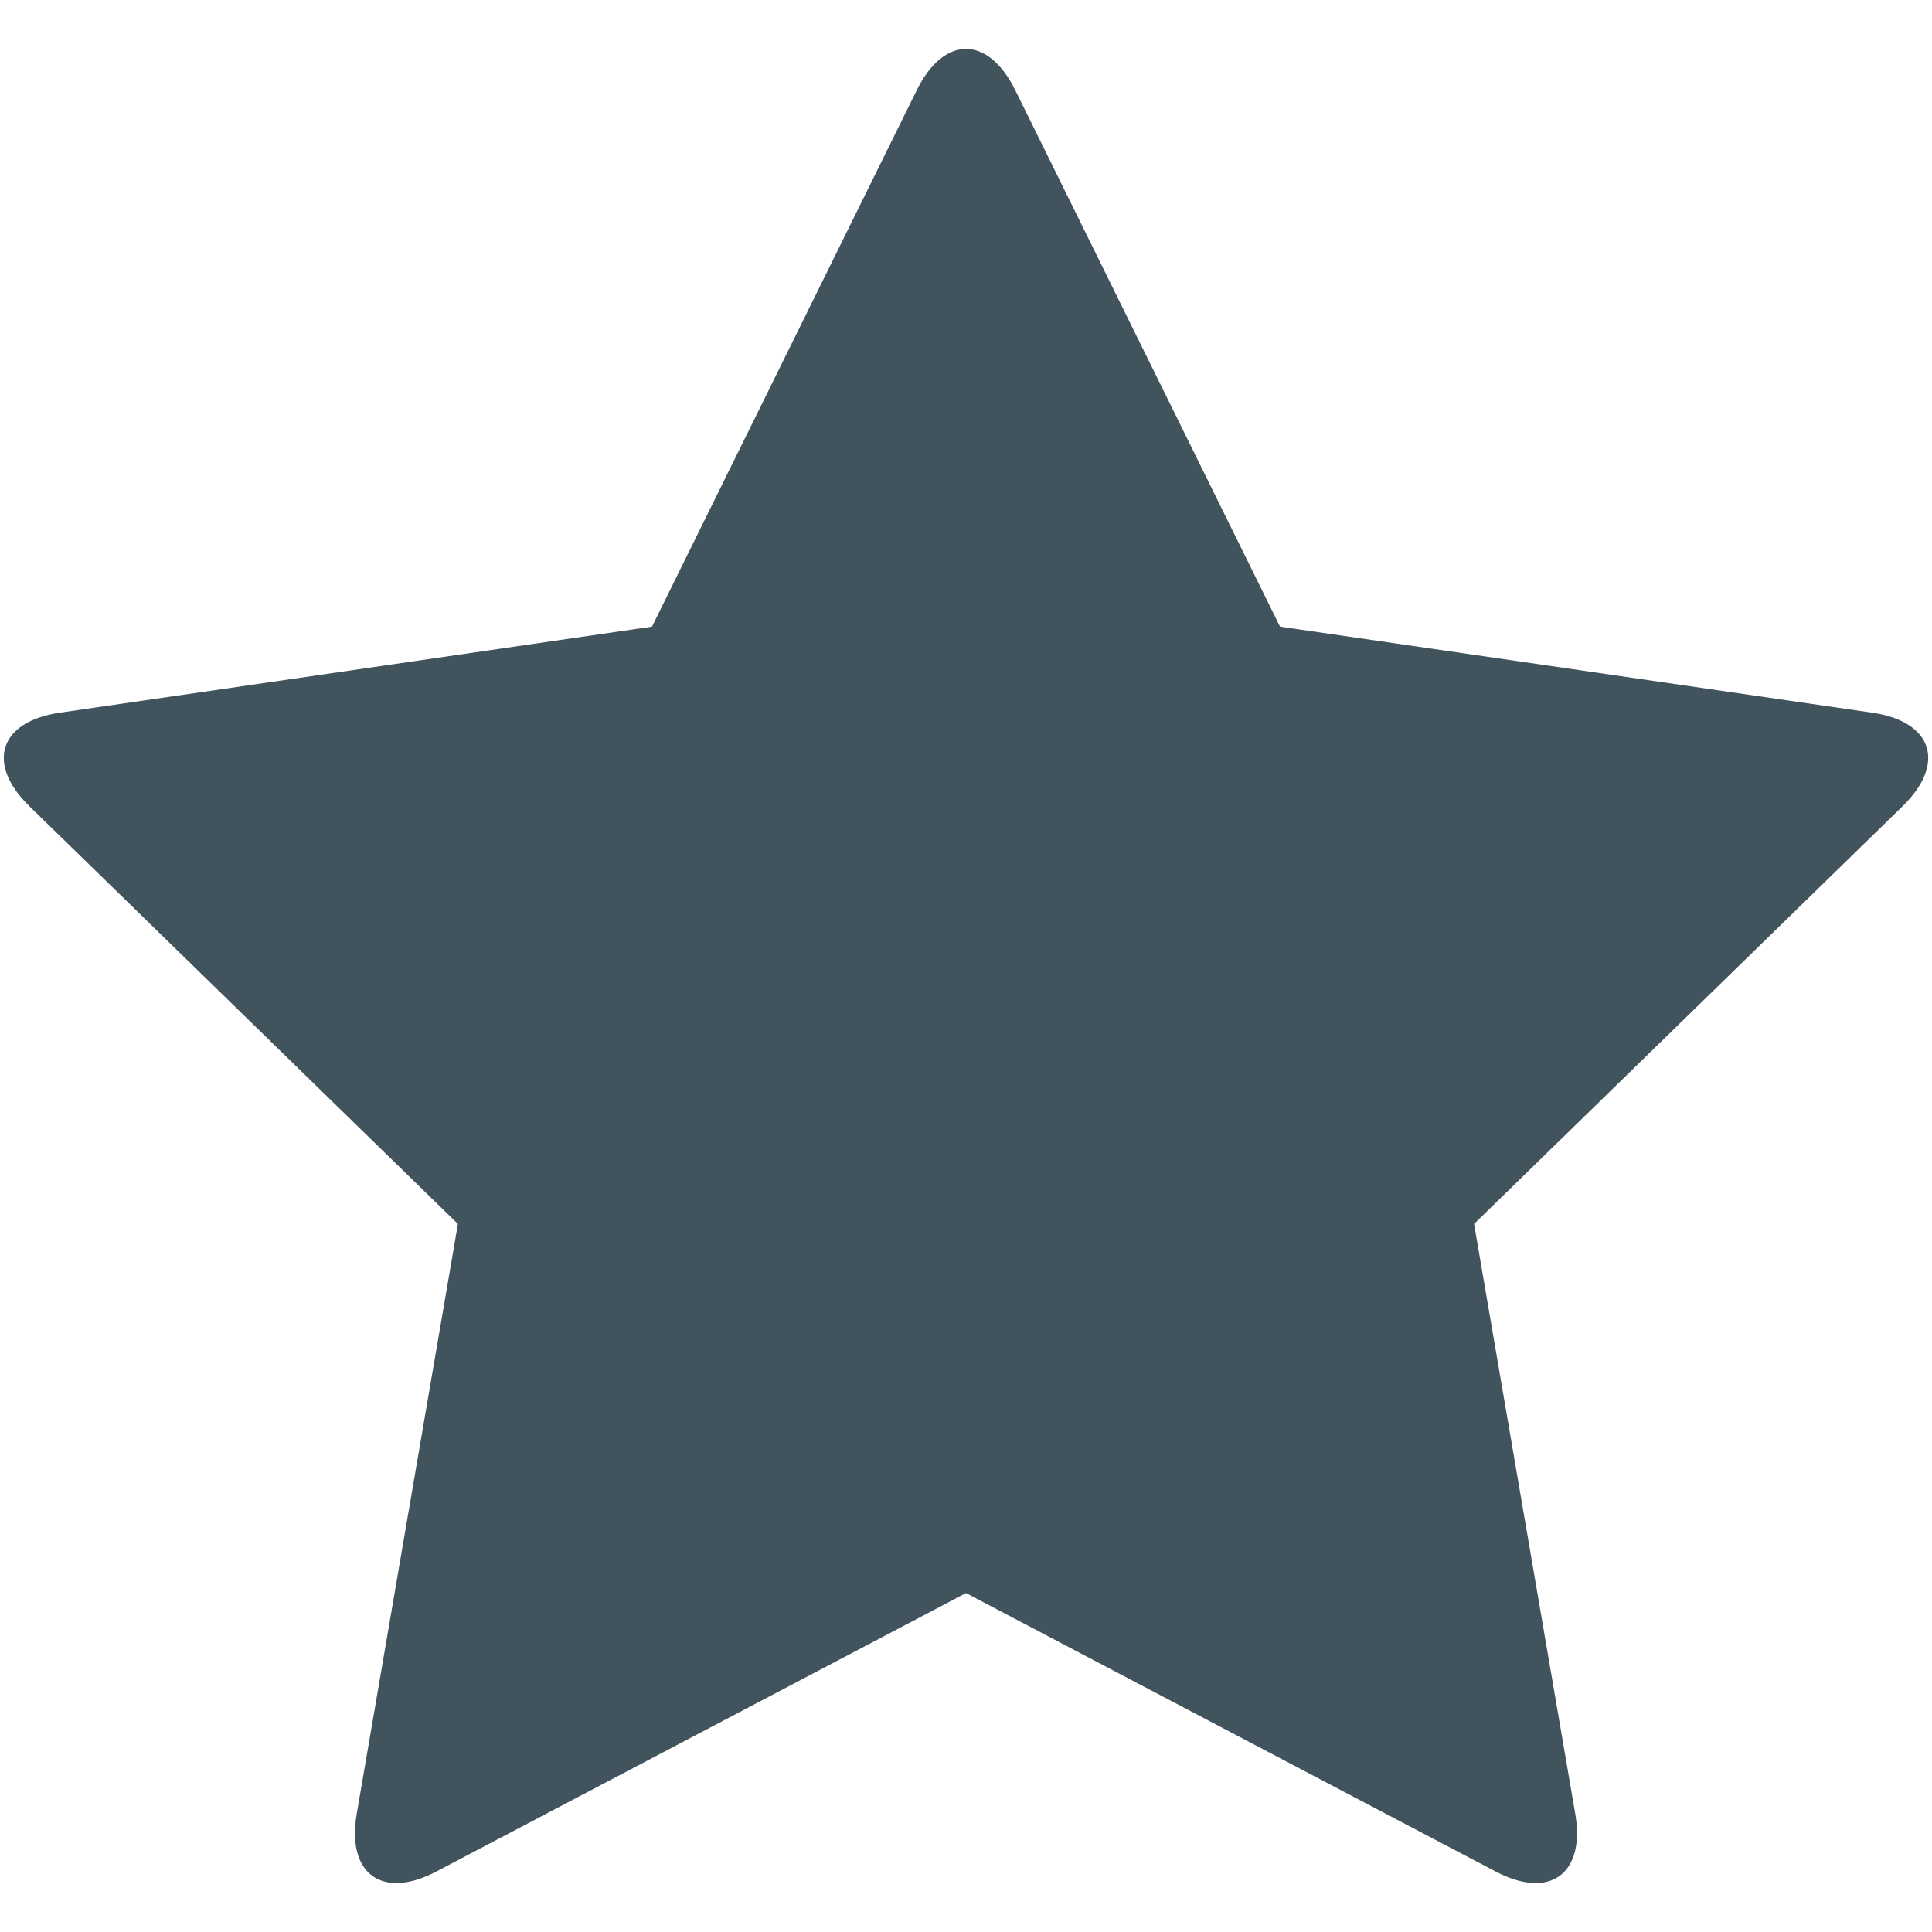 <?xml version="1.0" encoding="utf-8"?>
<!-- Generator: Adobe Illustrator 20.1.0, SVG Export Plug-In . SVG Version: 6.00 Build 0)  -->
<svg version="1.1" id="ICONS" xmlns="http://www.w3.org/2000/svg" xmlns:xlink="http://www.w3.org/1999/xlink" x="0px" y="0px"
	 width="512px" height="512px" viewBox="0 0 512 512" enable-background="new 0 0 512 512" xml:space="preserve">
<path fill="#41535D" d="M242.971,23.856c7.167-14.52,18.895-14.52,26.061,0l70.184,142.208l156.942,22.81
	c16.023,2.328,19.647,13.482,8.052,24.784L390.645,324.355l26.81,156.308c2.738,15.96-6.749,22.851-21.082,15.317l-140.371-73.8
	l-140.379,73.8c-14.332,7.535-23.82,0.643-21.082-15.317l26.809-156.308L7.79,213.658c-11.594-11.303-7.971-22.456,8.054-24.785
	l156.939-22.809L242.971,23.856z"/>
<g>
</g>
<g>
</g>
<g>
</g>
<g>
</g>
<g>
</g>
<g>
</g>
</svg>
